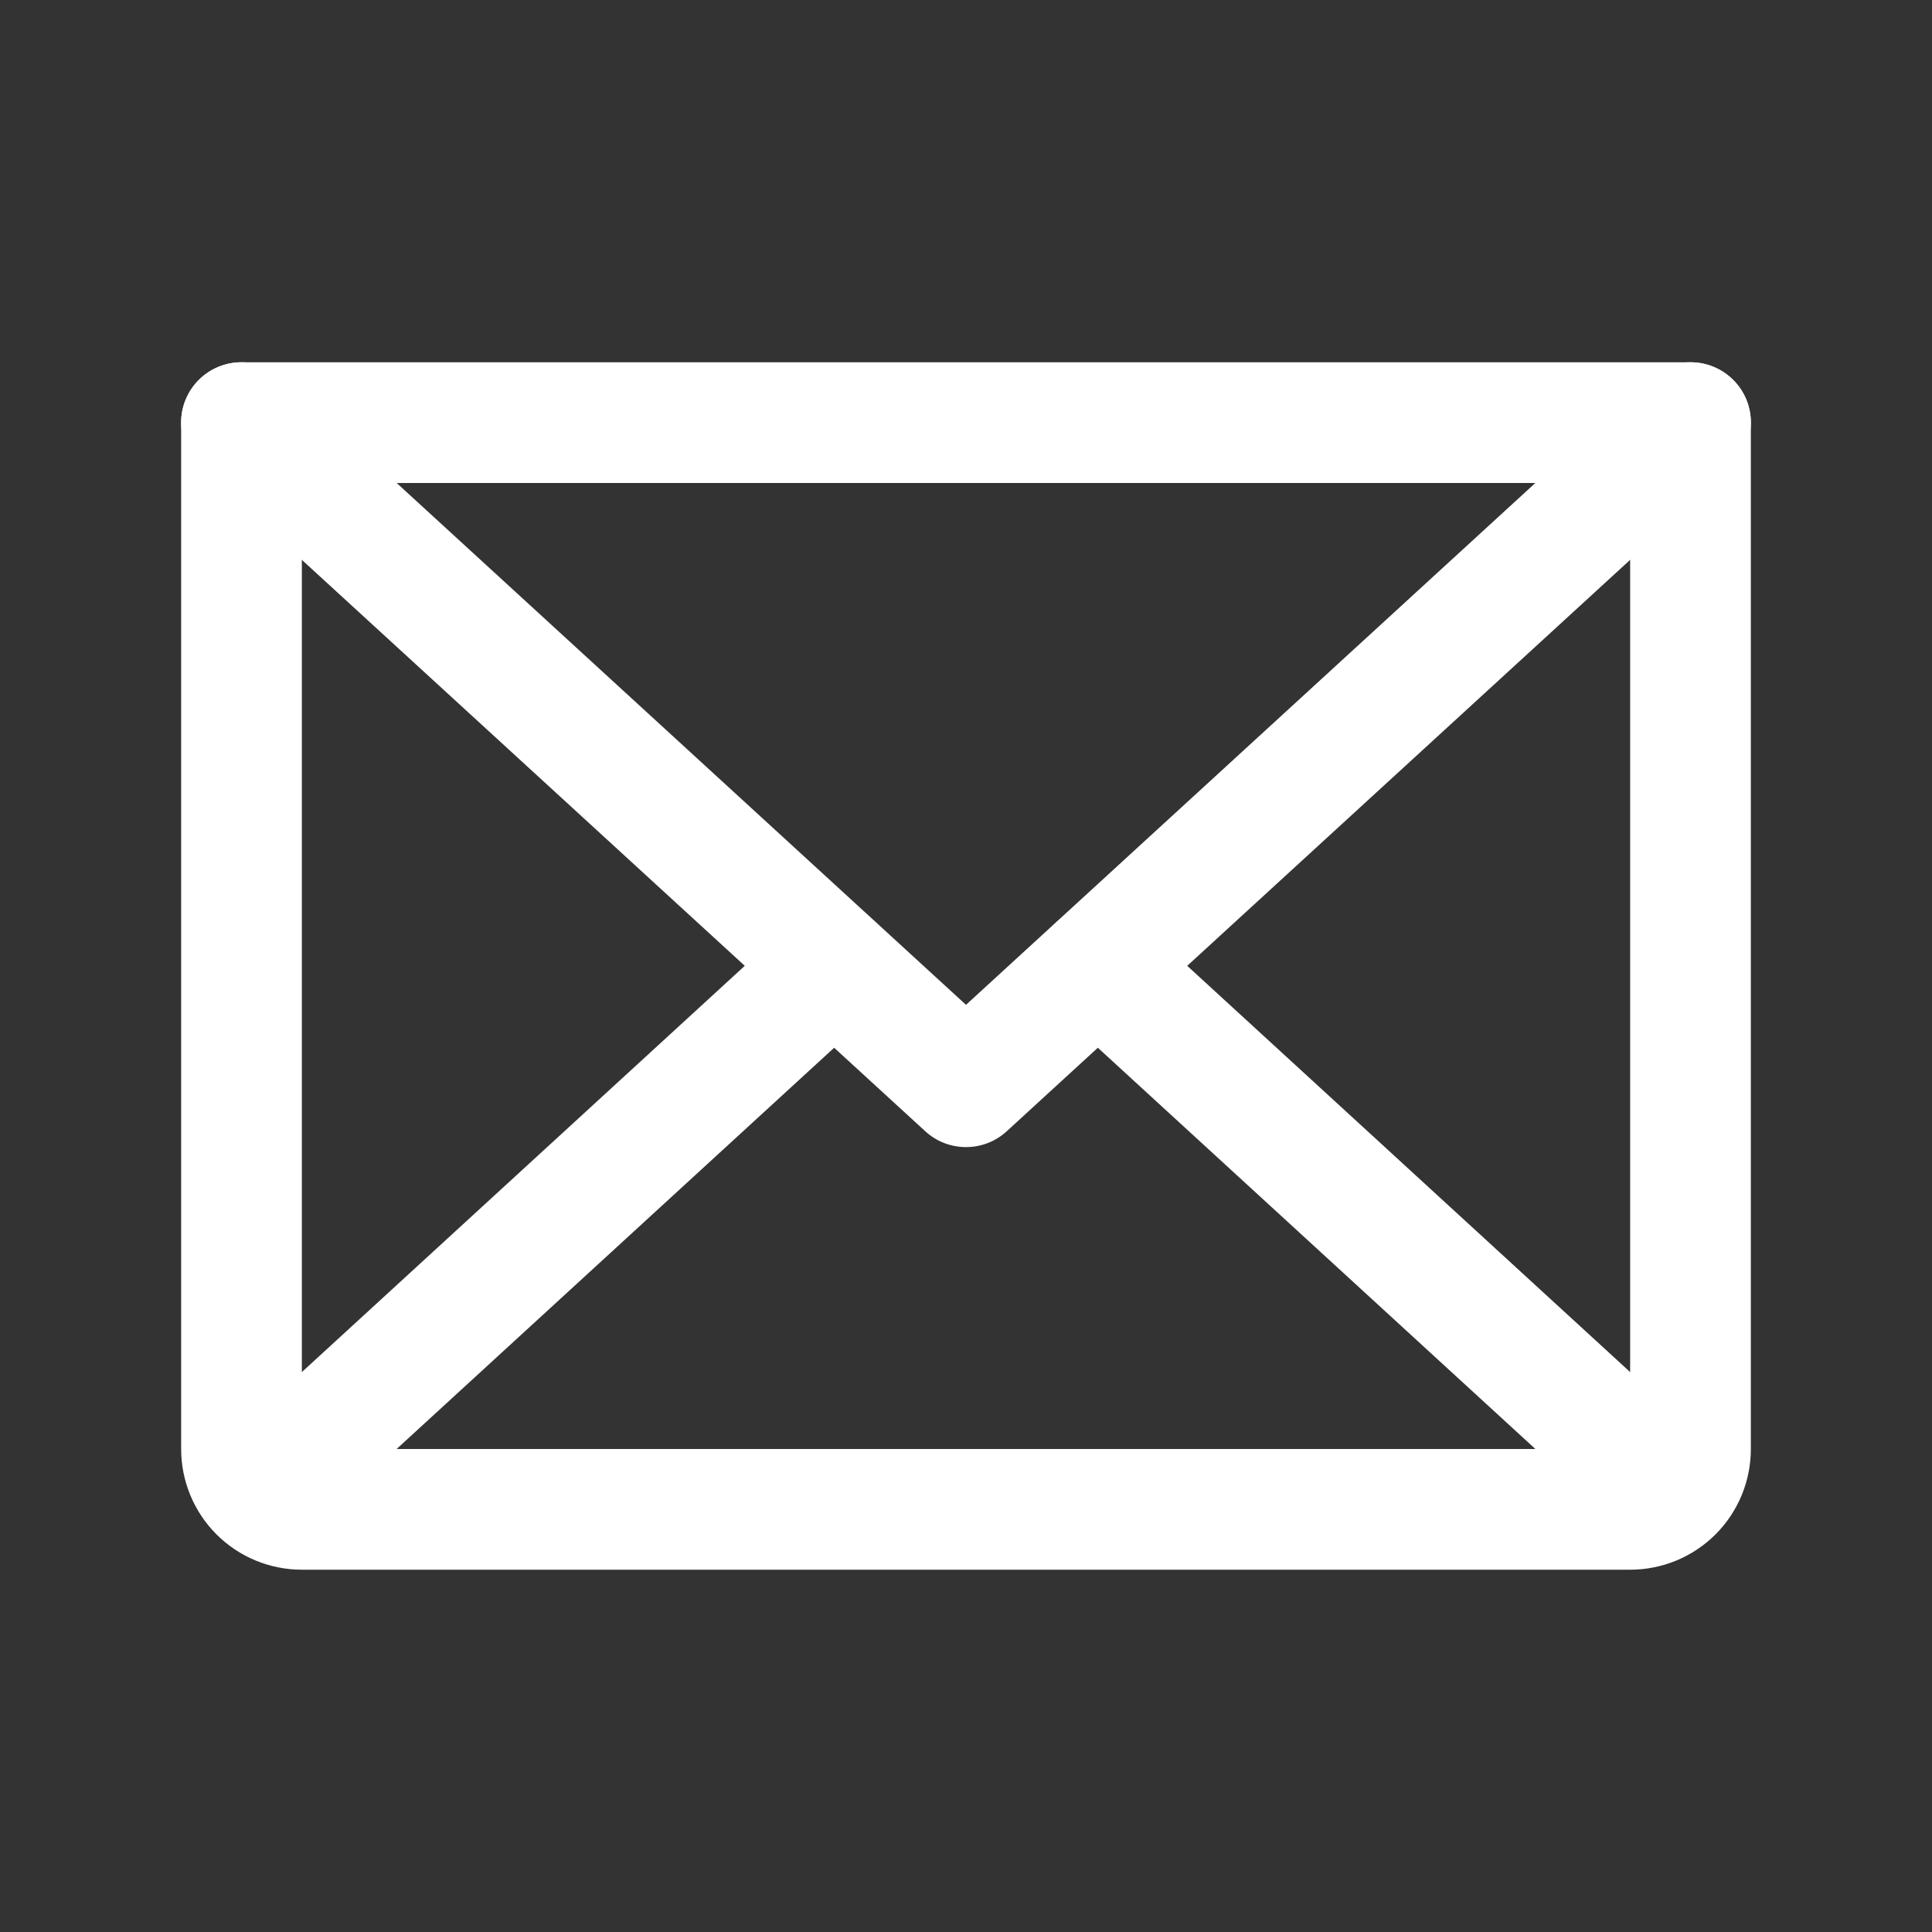<?xml version="1.0" encoding="UTF-8"?> <svg xmlns="http://www.w3.org/2000/svg" width="21" height="21" viewBox="0 0 21 21" fill="none"><rect x="0" y="0" width="21" height="21" fill="#333333" stroke="none"/><path fill-rule="evenodd" clip-rule="evenodd" d="M2.141 4.15C2.386 3.883 2.801 3.865 3.068 4.11L10.5 10.922L17.932 4.11C18.199 3.865 18.614 3.883 18.859 4.15C19.104 4.417 19.086 4.833 18.818 5.078L10.943 12.296C10.693 12.526 10.307 12.526 10.057 12.296L2.182 5.078C1.914 4.833 1.896 4.417 2.141 4.15Z" fill="white"></path><path fill-rule="evenodd" clip-rule="evenodd" d="M1.969 4.594C1.969 4.231 2.263 3.938 2.625 3.938H18.375C18.737 3.938 19.031 4.231 19.031 4.594V15.75C19.031 16.098 18.893 16.432 18.647 16.678C18.401 16.924 18.067 17.062 17.719 17.062H3.281C2.933 17.062 2.599 16.924 2.353 16.678C2.107 16.432 1.969 16.098 1.969 15.75V4.594ZM3.281 5.25V15.75H17.719V5.25H3.281Z" fill="white"></path><path fill-rule="evenodd" clip-rule="evenodd" d="M9.548 10.056C9.793 10.324 9.775 10.739 9.508 10.984L3.274 16.701C3.007 16.946 2.591 16.928 2.346 16.661C2.101 16.394 2.119 15.979 2.387 15.734L8.621 10.016C8.888 9.771 9.303 9.789 9.548 10.056Z" fill="white"></path><path fill-rule="evenodd" clip-rule="evenodd" d="M11.452 10.056C11.697 9.789 12.112 9.771 12.379 10.016L18.613 15.734C18.881 15.979 18.898 16.394 18.654 16.661C18.409 16.928 17.994 16.946 17.726 16.701L11.492 10.984C11.225 10.739 11.207 10.324 11.452 10.056Z" fill="white"></path></svg> 